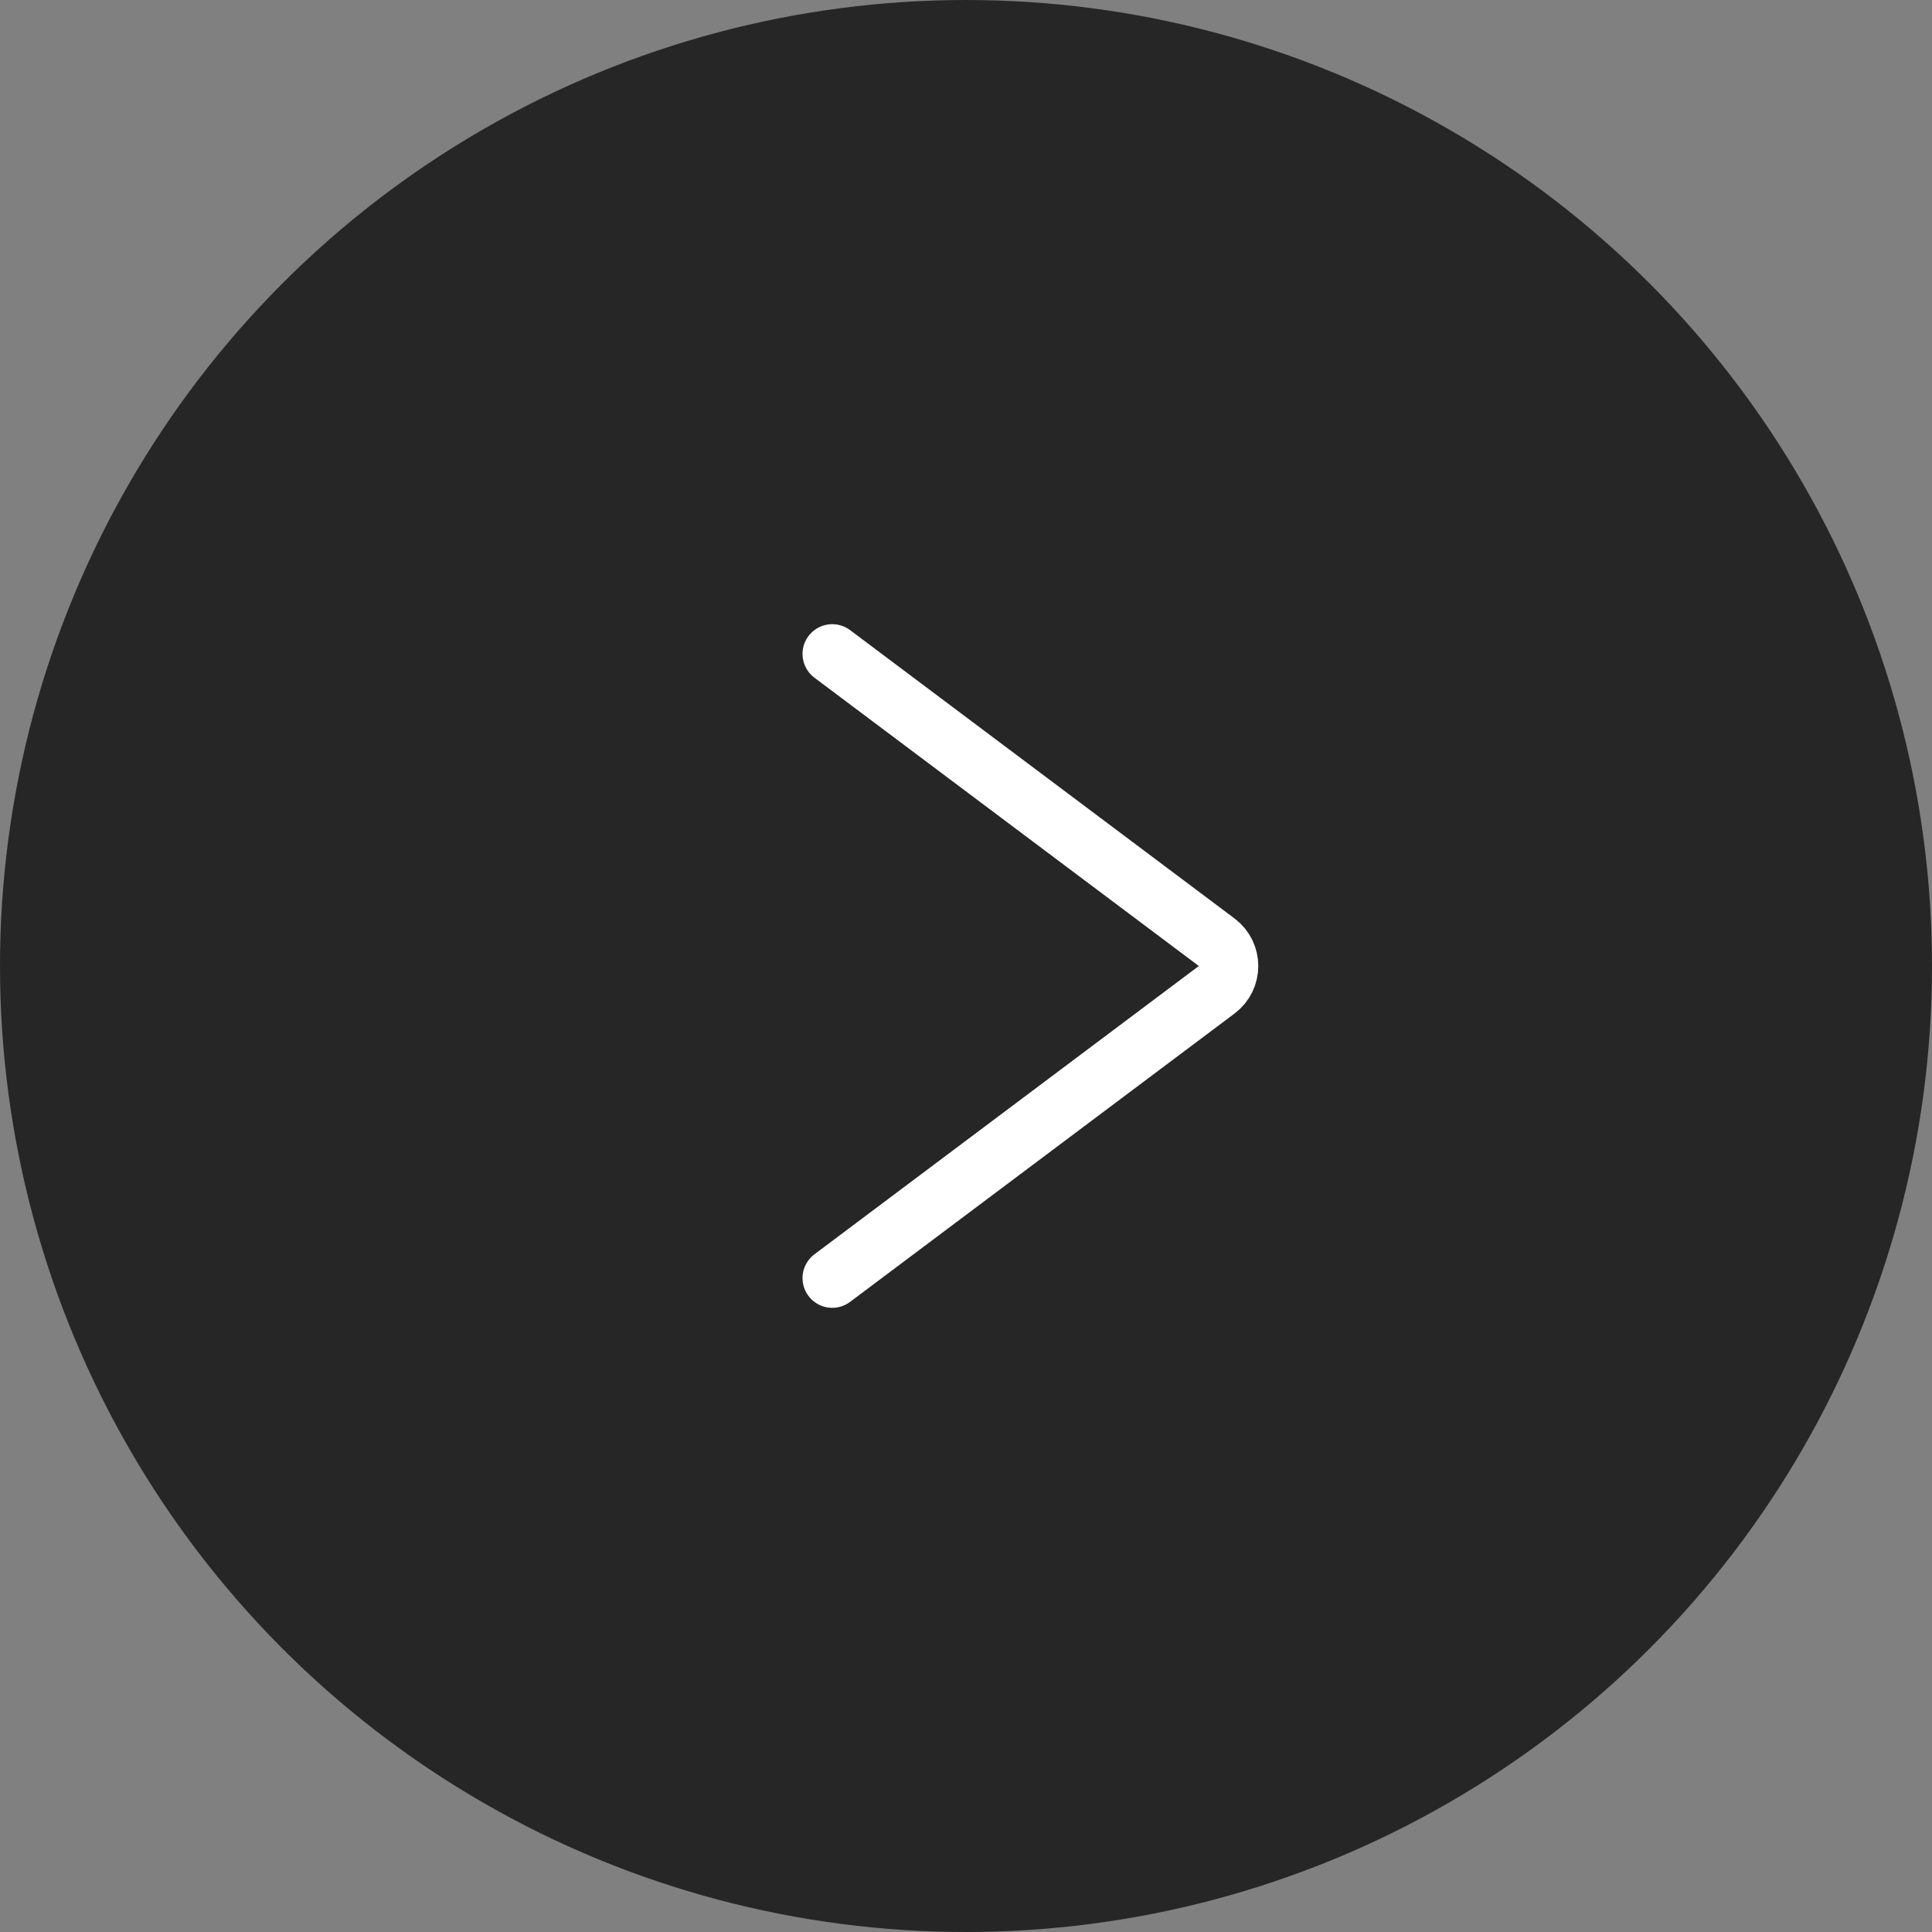 <?xml version="1.0" encoding="UTF-8"?> <svg xmlns="http://www.w3.org/2000/svg" width="65" height="65" viewBox="0 0 65 65" fill="none"><rect x="0" y="0" width="65" height="65" fill="#808080" stroke="none"/><circle cx="30.5" cy="30.5" r="31.5" transform="matrix(-1 0 0 1 63 2)" fill="#262626" stroke="#262626" stroke-width="2"></circle><path d="M28 22L40.933 31.7C41.467 32.1 41.467 32.9 40.933 33.3L28 43" stroke="white" stroke-width="2" stroke-linecap="round"></path></svg> 